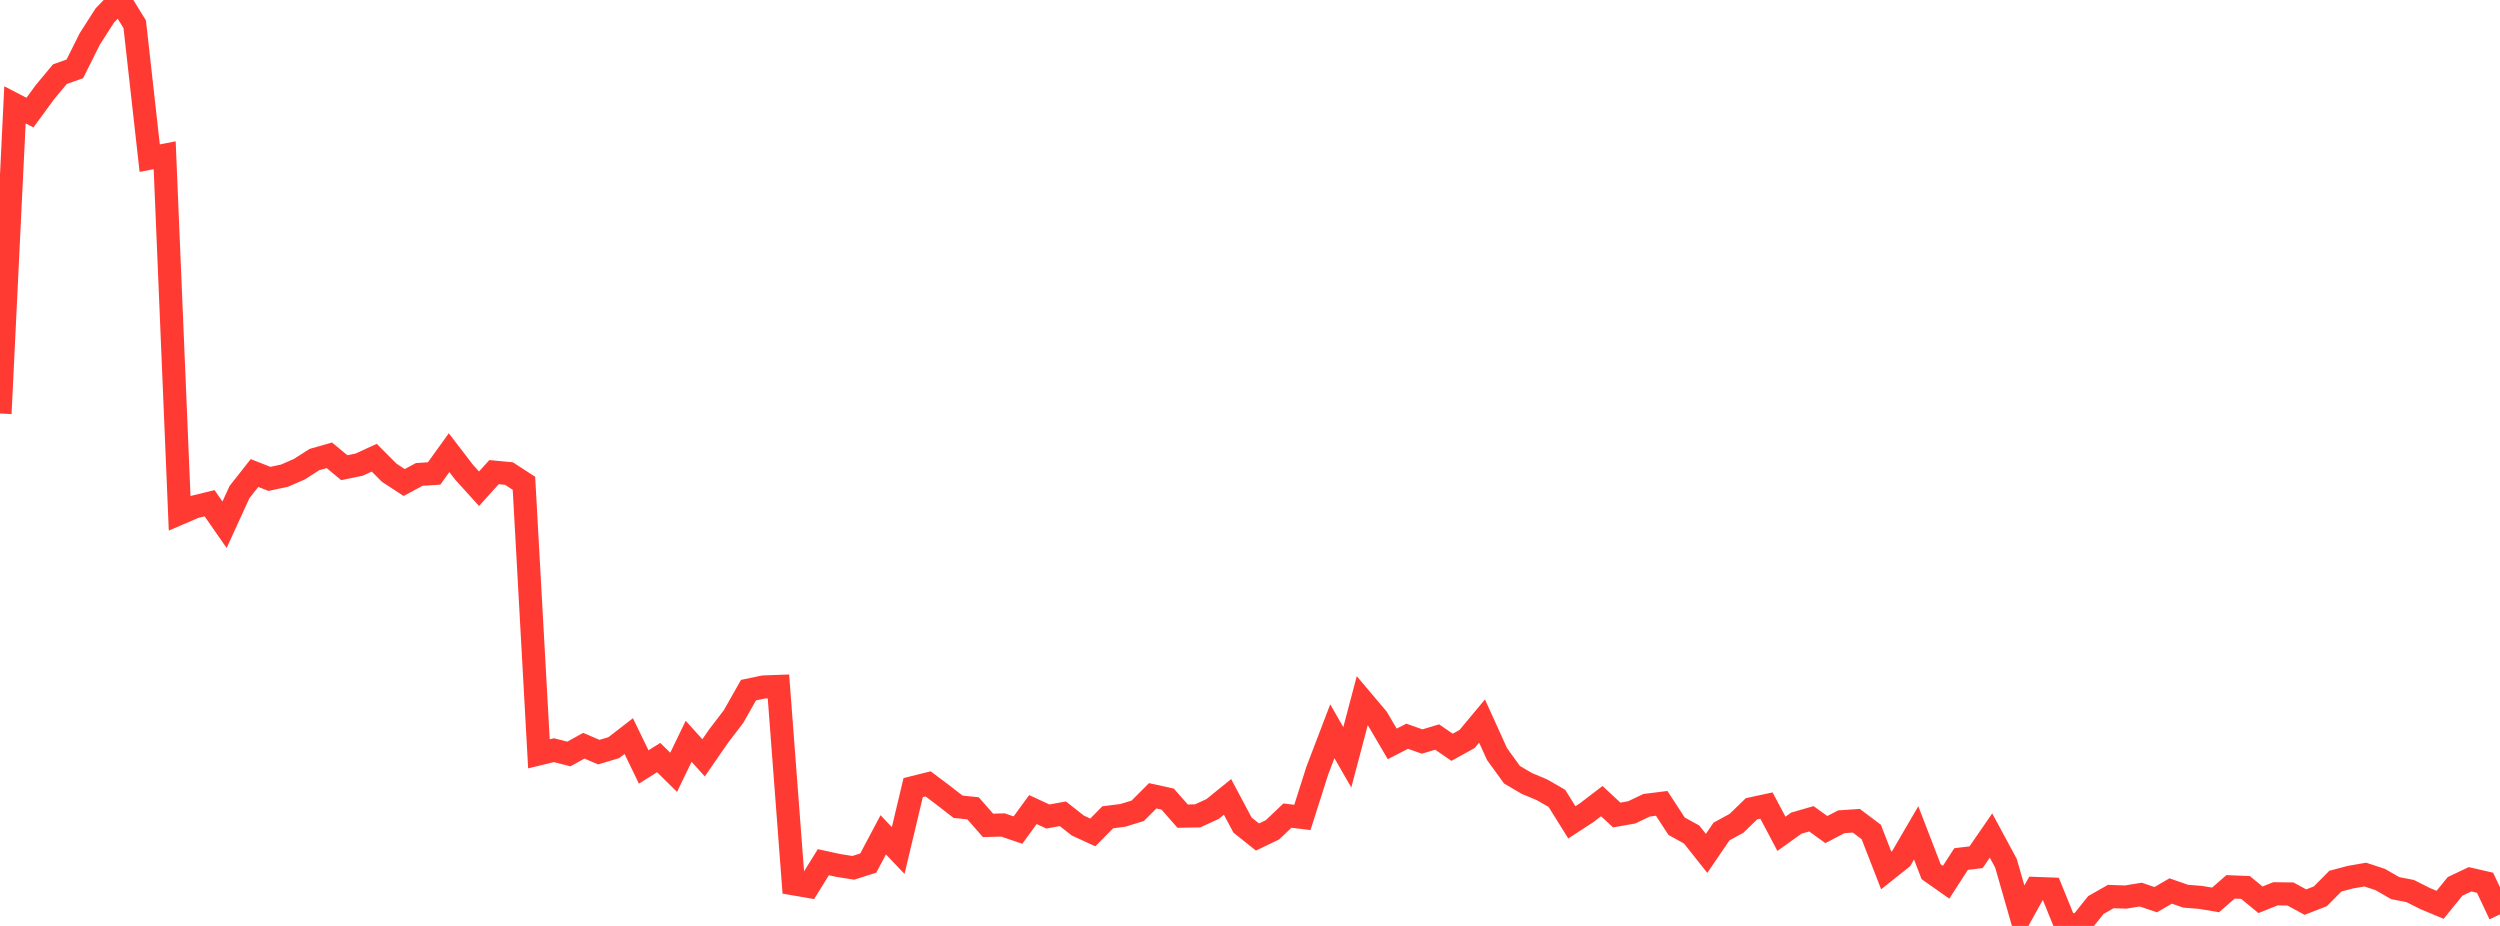 <?xml version="1.0" standalone="no"?>
<!DOCTYPE svg PUBLIC "-//W3C//DTD SVG 1.1//EN" "http://www.w3.org/Graphics/SVG/1.1/DTD/svg11.dtd">

<svg width="135" height="50" viewBox="0 0 135 50" preserveAspectRatio="none" 
  xmlns="http://www.w3.org/2000/svg"
  xmlns:xlink="http://www.w3.org/1999/xlink">


<polyline points="0.0, 22.33 0.808, 5.662 1.617, 6.081 2.425, 4.978 3.234, 4.006 4.042, 3.717 4.85, 2.099 5.659, 0.837 6.467, 0.0 7.275, 1.309 8.084, 8.54 8.892, 8.383 9.701, 27.72 10.509, 27.373 11.317, 27.175 12.126, 28.336 12.934, 26.569 13.743, 25.543 14.551, 25.86 15.359, 25.686 16.168, 25.335 16.976, 24.817 17.784, 24.587 18.593, 25.256 19.401, 25.088 20.21, 24.716 21.018, 25.528 21.826, 26.057 22.635, 25.62 23.443, 25.566 24.251, 24.444 25.06, 25.5 25.868, 26.392 26.677, 25.496 27.485, 25.572 28.293, 26.098 29.102, 40.707 29.91, 40.51 30.719, 40.715 31.527, 40.269 32.335, 40.615 33.144, 40.374 33.952, 39.749 34.76, 41.417 35.569, 40.909 36.377, 41.705 37.186, 40.03 37.994, 40.923 38.802, 39.753 39.611, 38.694 40.419, 37.268 41.228, 37.098 42.036, 37.068 42.844, 47.723 43.653, 47.862 44.461, 46.559 45.269, 46.735 46.078, 46.863 46.886, 46.605 47.695, 45.08 48.503, 45.928 49.311, 42.53 50.12, 42.329 50.928, 42.938 51.737, 43.566 52.545, 43.649 53.353, 44.57 54.162, 44.549 54.97, 44.824 55.778, 43.717 56.587, 44.091 57.395, 43.944 58.204, 44.581 59.012, 44.951 59.82, 44.133 60.629, 44.031 61.437, 43.783 62.246, 42.973 63.054, 43.151 63.862, 44.071 64.671, 44.058 65.479, 43.687 66.287, 43.033 67.096, 44.554 67.904, 45.199 68.713, 44.81 69.521, 44.043 70.329, 44.141 71.138, 41.602 71.946, 39.488 72.754, 40.895 73.563, 37.834 74.371, 38.791 75.18, 40.171 75.988, 39.756 76.796, 40.043 77.605, 39.799 78.413, 40.353 79.222, 39.906 80.03, 38.936 80.838, 40.718 81.647, 41.835 82.455, 42.31 83.263, 42.646 84.072, 43.112 84.88, 44.407 85.689, 43.879 86.497, 43.261 87.305, 44.011 88.114, 43.867 88.922, 43.482 89.731, 43.381 90.539, 44.618 91.347, 45.063 92.156, 46.083 92.964, 44.898 93.772, 44.459 94.581, 43.675 95.389, 43.5 96.198, 45.026 97.006, 44.448 97.814, 44.215 98.623, 44.797 99.431, 44.375 100.24, 44.321 101.048, 44.927 101.856, 47.005 102.665, 46.361 103.473, 44.975 104.281, 47.072 105.09, 47.641 105.898, 46.389 106.707, 46.29 107.515, 45.118 108.323, 46.617 109.132, 49.436 109.94, 47.978 110.749, 48.008 111.557, 50.0 112.365, 49.888 113.174, 48.874 113.982, 48.413 114.79, 48.441 115.599, 48.307 116.407, 48.582 117.216, 48.114 118.024, 48.394 118.832, 48.46 119.641, 48.596 120.449, 47.89 121.257, 47.924 122.066, 48.588 122.874, 48.265 123.683, 48.275 124.491, 48.714 125.299, 48.4 126.108, 47.583 126.916, 47.368 127.725, 47.228 128.533, 47.494 129.341, 47.959 130.15, 48.116 130.958, 48.523 131.766, 48.86 132.575, 47.864 133.383, 47.481 134.192, 47.667 135.0, 49.377" fill="none" stroke="#ff3a33" stroke-width="1.25"/>

</svg>
